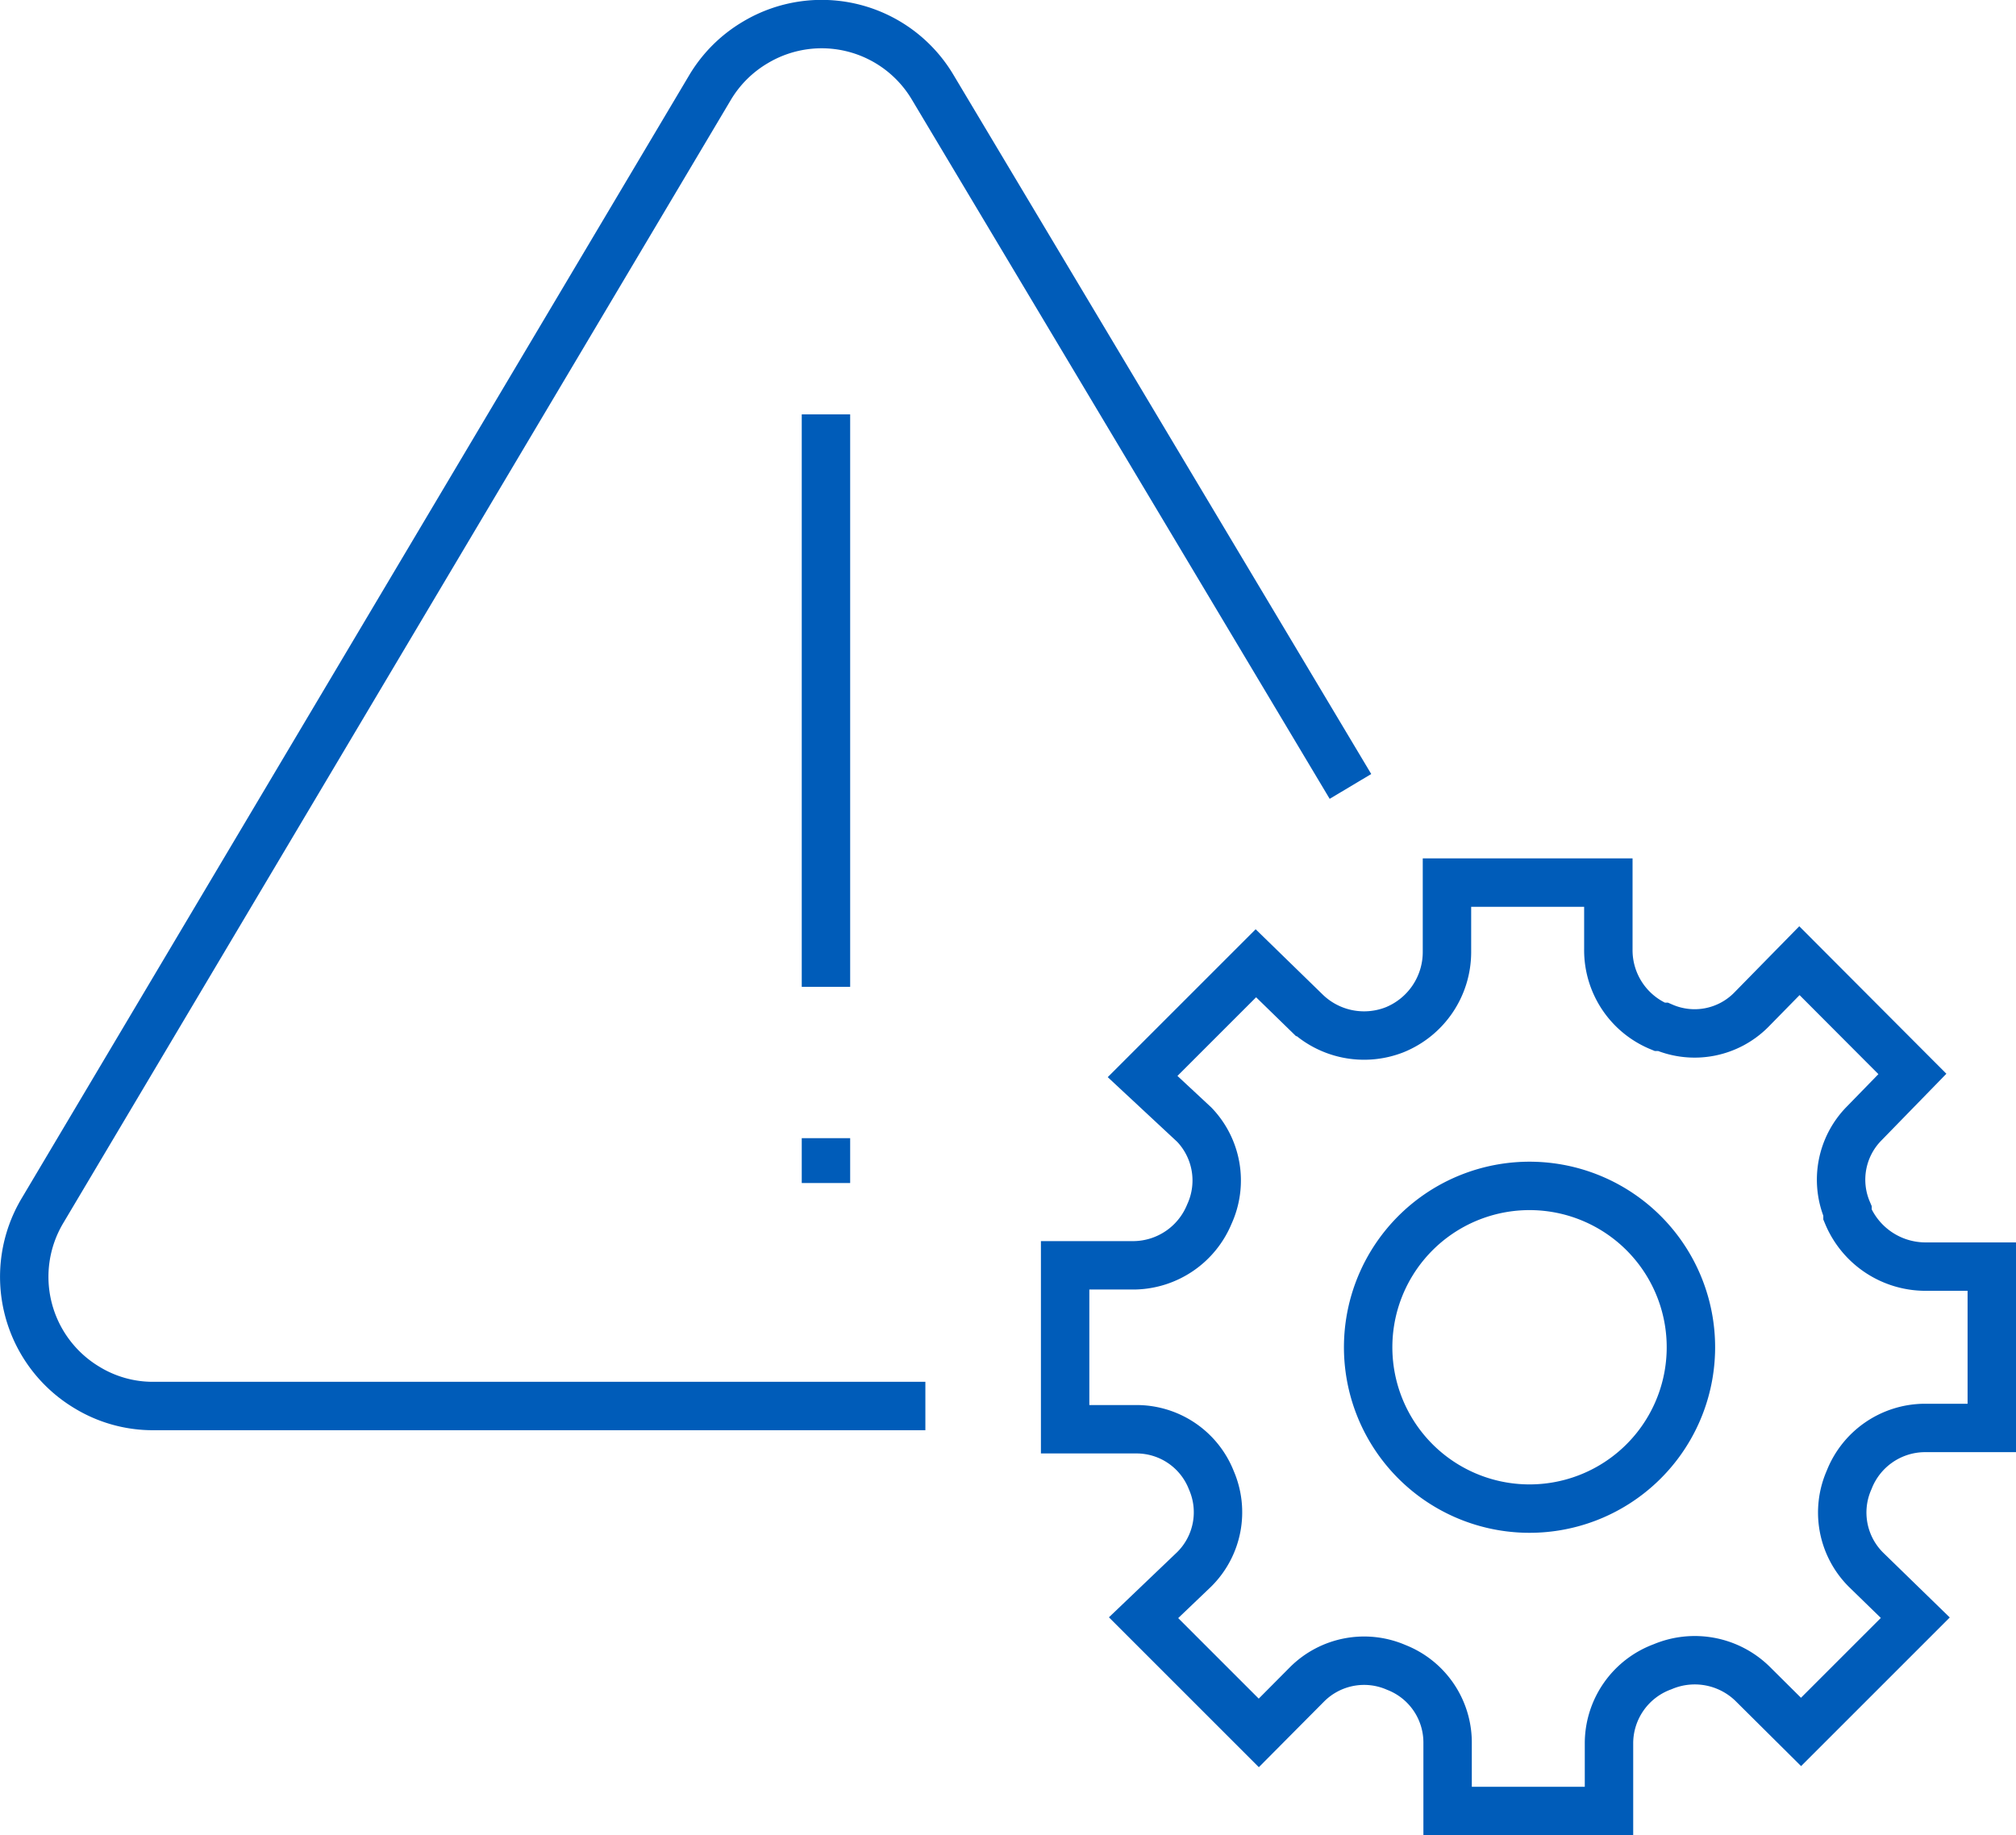 <svg xmlns="http://www.w3.org/2000/svg" width="62.46" height="56.87" viewBox="0 0 62.46 56.87"><defs><style>.cls-1{fill:none;stroke:#005CB9;stroke-miterlimit:10;stroke-width:1.5px;}</style></defs><g id="Layer_2" data-name="Layer 2"><g id="Layer_1-2" data-name="Layer 1"><g id="Layer_2-2" data-name="Layer 2"><g id="Layer_1-2-2" data-name="Layer 1-2"><path class="cls-1" d="M41.84,24.37,28.9,2.71a4,4,0,0,0-5.49-1.4A4,4,0,0,0,22,2.71L1.32,37.51A4,4,0,0,0,2.7,43a3.92,3.92,0,0,0,2.06.57H28.67"/><line class="cls-1" x1="25.59" y1="12.84" x2="25.59" y2="30.58"/><line class="cls-1" x1="25.59" y1="35.27" x2="25.59" y2="36.66"/><path class="cls-1" d="M54.25,31.3l1.5-1.53,3.5,3.51-1.5,1.54a2.48,2.48,0,0,0-.51,2.71v.11a2.62,2.62,0,0,0,2.41,1.61h2.06v5h-2.1a2.53,2.53,0,0,0-2.32,1.61h0a2.5,2.5,0,0,0,.53,2.79l1.52,1.48L55.8,53.67l-1.51-1.5a2.56,2.56,0,0,0-2.78-.52h0A2.53,2.53,0,0,0,49.85,54v2.12h-5V54a2.5,2.5,0,0,0-1.59-2.33h0a2.5,2.5,0,0,0-2.77.53L39,53.7l-3.57-3.57L37,48.63a2.49,2.49,0,0,0,.53-2.76h0a2.49,2.49,0,0,0-2.33-1.58H33V39.21h2.14a2.56,2.56,0,0,0,2.33-1.59h0A2.5,2.5,0,0,0,37,34.85L35.4,33.36l3.51-3.51,1.55,1.51a2.59,2.59,0,0,0,2.75.55h0a2.6,2.6,0,0,0,1.62-2.39V27.35h5v2.07a2.57,2.57,0,0,0,1.59,2.4h.1A2.47,2.47,0,0,0,54.25,31.3Z"/><path class="cls-1" d="M45.6,37.08a5,5,0,1,1-2.88,6.46v0A5,5,0,0,1,45.6,37.08Z"/></g></g></g></g></svg>